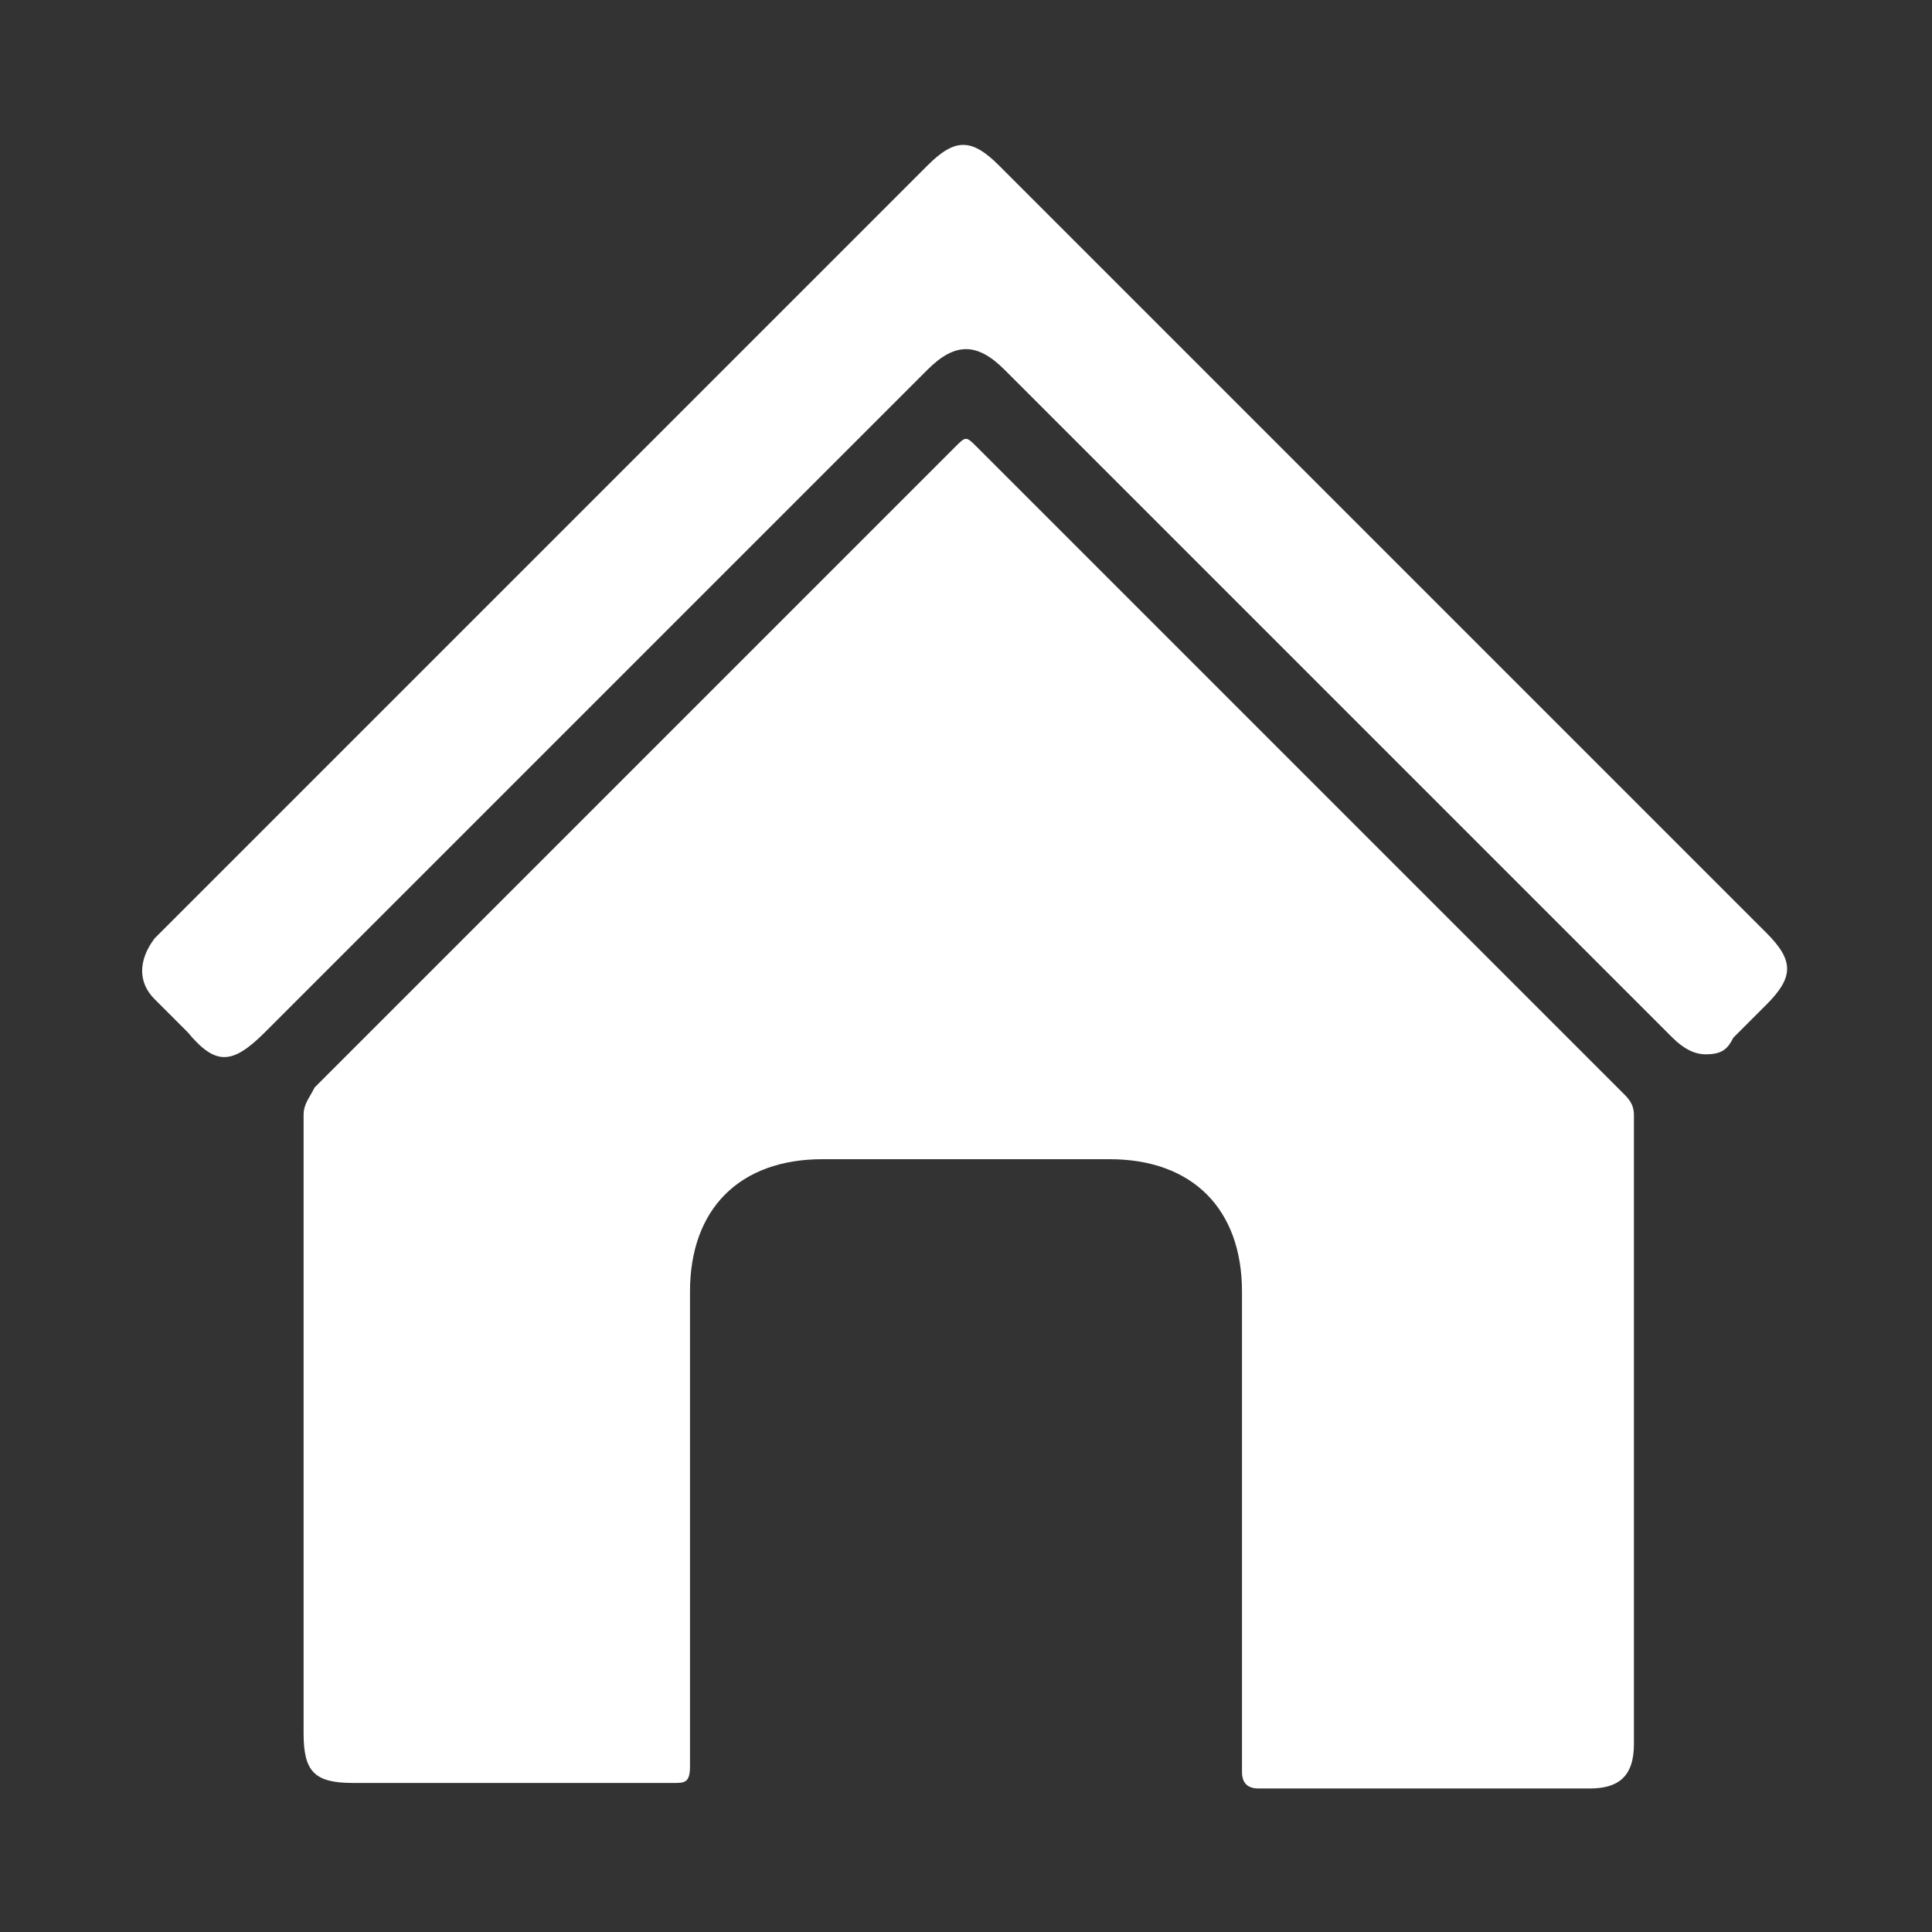 <?xml version="1.0" encoding="utf-8"?>
<!-- Generator: Adobe Illustrator 25.0.1, SVG Export Plug-In . SVG Version: 6.00 Build 0)  -->
<svg version="1.1" xmlns="http://www.w3.org/2000/svg" xmlns:xlink="http://www.w3.org/1999/xlink" x="0px" y="0px" width="35px"
	 height="35px" viewBox="0 0 35 35" enable-background="new 0 0 35 35" xml:space="preserve">
<rect x="0" y="0" width="35" height="35" fill="#333333" stroke="none"/>
<g id="圖層_2" display="none">
	<rect x="-7.2" y="-3.4" display="inline" width="53.8" height="43.2"/>
</g>
<g id="圖層_1">
	<g>
		<path fill="#FFFFFF" d="M5.5,25.9c0-1.9,0-3.8,0-5.7c0-0.2,0.1-0.3,0.2-0.5c3.9-3.9,7.8-7.8,11.6-11.6c0.2-0.2,0.2-0.2,0.4,0
			c3.9,3.9,7.8,7.8,11.7,11.7c0.1,0.1,0.2,0.2,0.2,0.4c0,3.8,0,7.6,0,11.4c0,0.6-0.3,0.8-0.8,0.8c-2,0-4,0-6,0
			c-0.2,0-0.3-0.1-0.3-0.3c0-2.9,0-5.8,0-8.7c0-1.5-0.9-2.4-2.4-2.4c-1.7,0-3.5,0-5.2,0c-1.5,0-2.4,0.9-2.4,2.4c0,2.9,0,5.8,0,8.6
			c0,0.3-0.1,0.3-0.3,0.3c-1.9,0-3.9,0-5.8,0c-0.7,0-0.9-0.2-0.9-0.9C5.5,29.7,5.5,27.8,5.5,25.9z"/>
		<path fill="#FFFFFF" d="M30.9,19.1c-0.2,0-0.4-0.1-0.6-0.3c-1.4-1.4-2.8-2.8-4.1-4.1c-2.7-2.7-5.4-5.4-8-8c-0.5-0.5-0.9-0.5-1.4,0
			c-4,4-8,8-12,12c-0.6,0.6-0.9,0.6-1.4,0c-0.2-0.2-0.4-0.4-0.6-0.6c-0.3-0.3-0.3-0.7,0-1.1c0,0,0.1-0.1,0.1-0.1
			c4.6-4.6,9.3-9.3,13.9-13.9c0.5-0.5,0.8-0.5,1.3,0c4.6,4.6,9.3,9.3,13.9,13.9c0.5,0.5,0.5,0.8,0,1.3c-0.2,0.2-0.4,0.4-0.6,0.6
			C31.3,19,31.2,19.1,30.9,19.1z"/>
	</g>
</g>
</svg>
